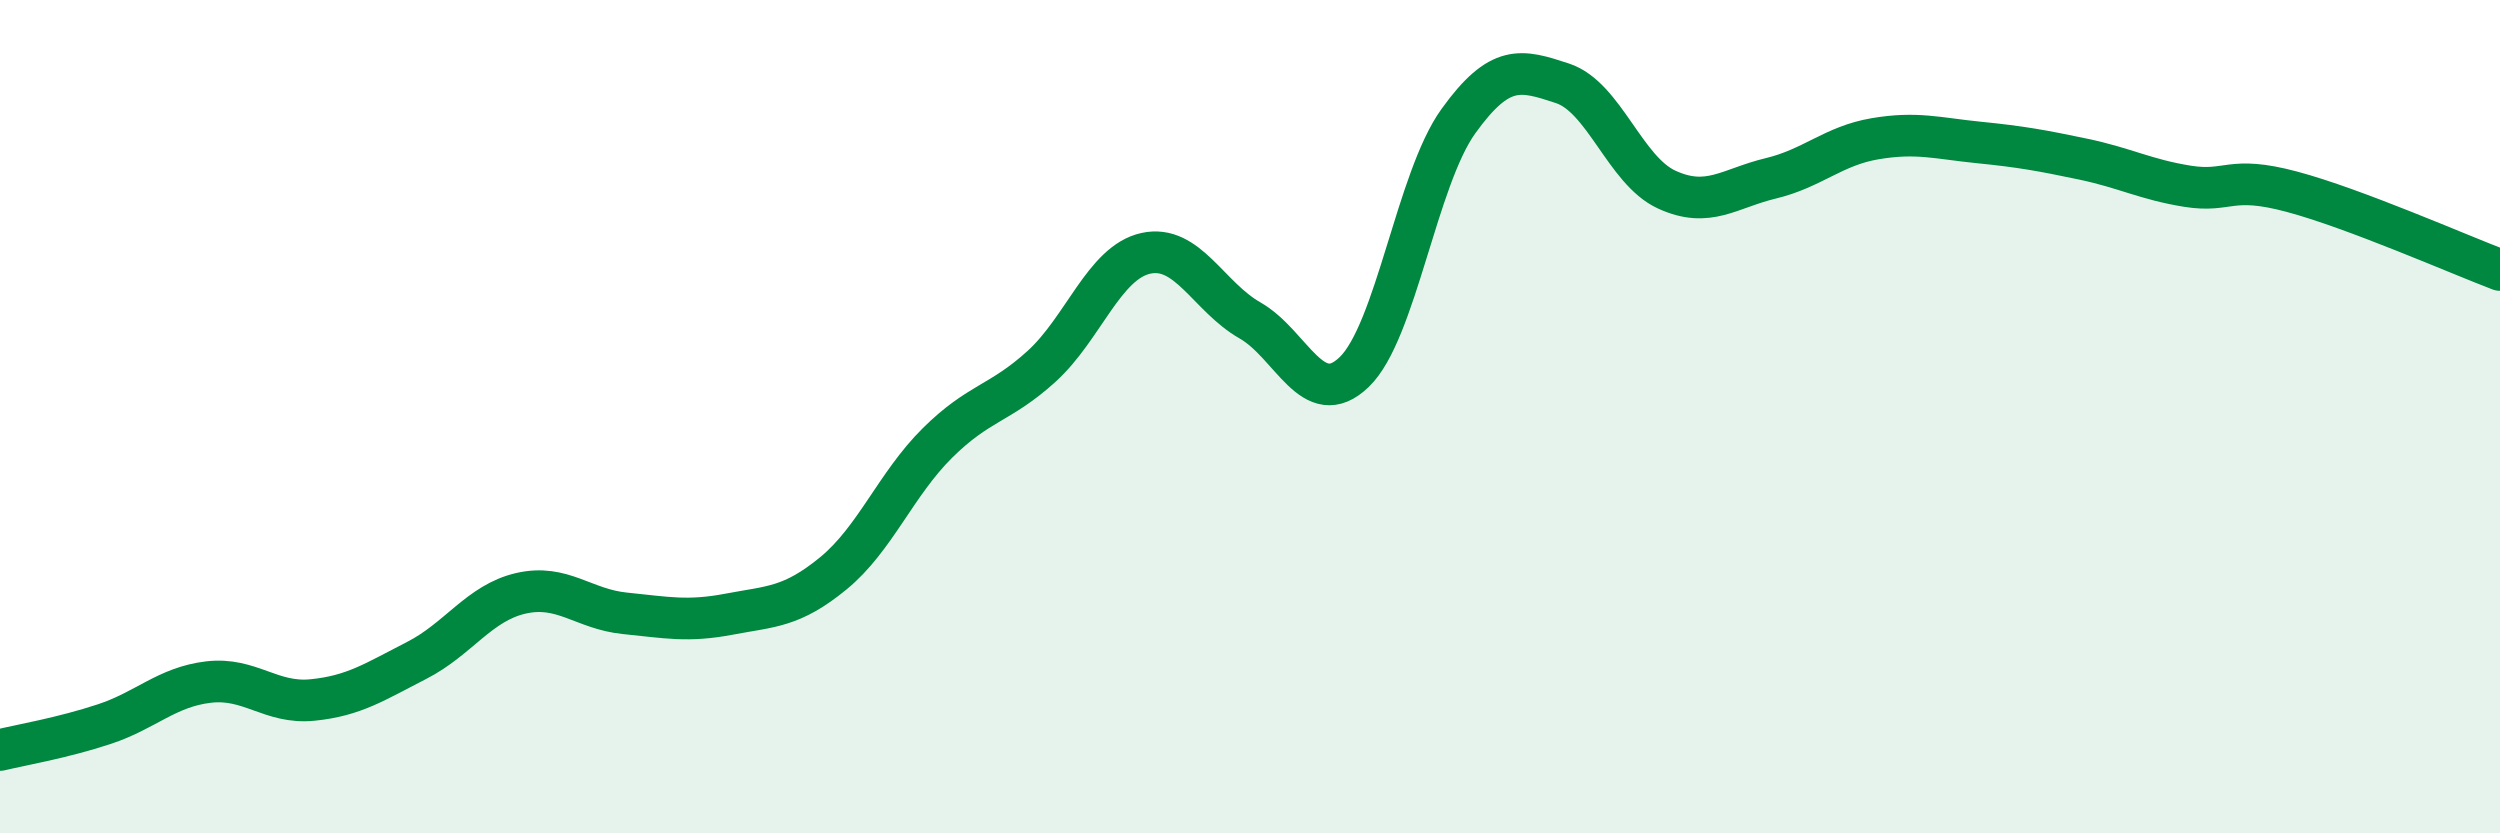 
    <svg width="60" height="20" viewBox="0 0 60 20" xmlns="http://www.w3.org/2000/svg">
      <path
        d="M 0,18 C 0.5,17.88 1.5,17.71 2.5,17.38 C 3.5,17.05 4,16.49 5,16.37 C 6,16.25 6.5,16.9 7.5,16.8 C 8.5,16.7 9,16.36 10,15.85 C 11,15.34 11.5,14.47 12.5,14.24 C 13.5,14.01 14,14.62 15,14.72 C 16,14.82 16.5,14.93 17.5,14.74 C 18.5,14.55 19,14.58 20,13.76 C 21,12.94 21.5,11.62 22.5,10.63 C 23.5,9.64 24,9.7 25,8.79 C 26,7.88 26.5,6.3 27.5,6.08 C 28.5,5.86 29,7.12 30,7.69 C 31,8.26 31.5,9.89 32.5,8.93 C 33.5,7.97 34,4.3 35,2.91 C 36,1.52 36.5,1.67 37.5,2 C 38.5,2.33 39,4.09 40,4.55 C 41,5.01 41.5,4.52 42.5,4.28 C 43.5,4.04 44,3.5 45,3.33 C 46,3.16 46.5,3.32 47.5,3.42 C 48.5,3.52 49,3.61 50,3.82 C 51,4.03 51.5,4.31 52.5,4.47 C 53.5,4.63 53.5,4.2 55,4.6 C 56.5,5 59,6.1 60,6.48L60 20L0 20Z"
        fill="#008740"
        opacity="0.1"
        stroke-linecap="round"
        stroke-linejoin="round"
      />
      <path
        d="M 0,18 C 0.5,17.88 1.5,17.71 2.5,17.38 C 3.5,17.05 4,16.49 5,16.37 C 6,16.25 6.5,16.9 7.5,16.8 C 8.5,16.7 9,16.36 10,15.85 C 11,15.34 11.5,14.47 12.5,14.24 C 13.5,14.01 14,14.62 15,14.72 C 16,14.82 16.5,14.93 17.5,14.74 C 18.5,14.55 19,14.58 20,13.76 C 21,12.94 21.5,11.62 22.5,10.63 C 23.5,9.64 24,9.7 25,8.79 C 26,7.88 26.5,6.3 27.5,6.08 C 28.5,5.86 29,7.12 30,7.69 C 31,8.26 31.5,9.89 32.5,8.93 C 33.5,7.97 34,4.3 35,2.91 C 36,1.52 36.5,1.67 37.5,2 C 38.5,2.33 39,4.09 40,4.55 C 41,5.01 41.5,4.52 42.5,4.28 C 43.5,4.04 44,3.5 45,3.33 C 46,3.16 46.5,3.32 47.5,3.42 C 48.5,3.52 49,3.61 50,3.82 C 51,4.03 51.5,4.31 52.5,4.47 C 53.5,4.63 53.5,4.2 55,4.6 C 56.5,5 59,6.1 60,6.48"
        stroke="#008740"
        stroke-width="1"
        fill="none"
        stroke-linecap="round"
        stroke-linejoin="round"
      />
    </svg>
  